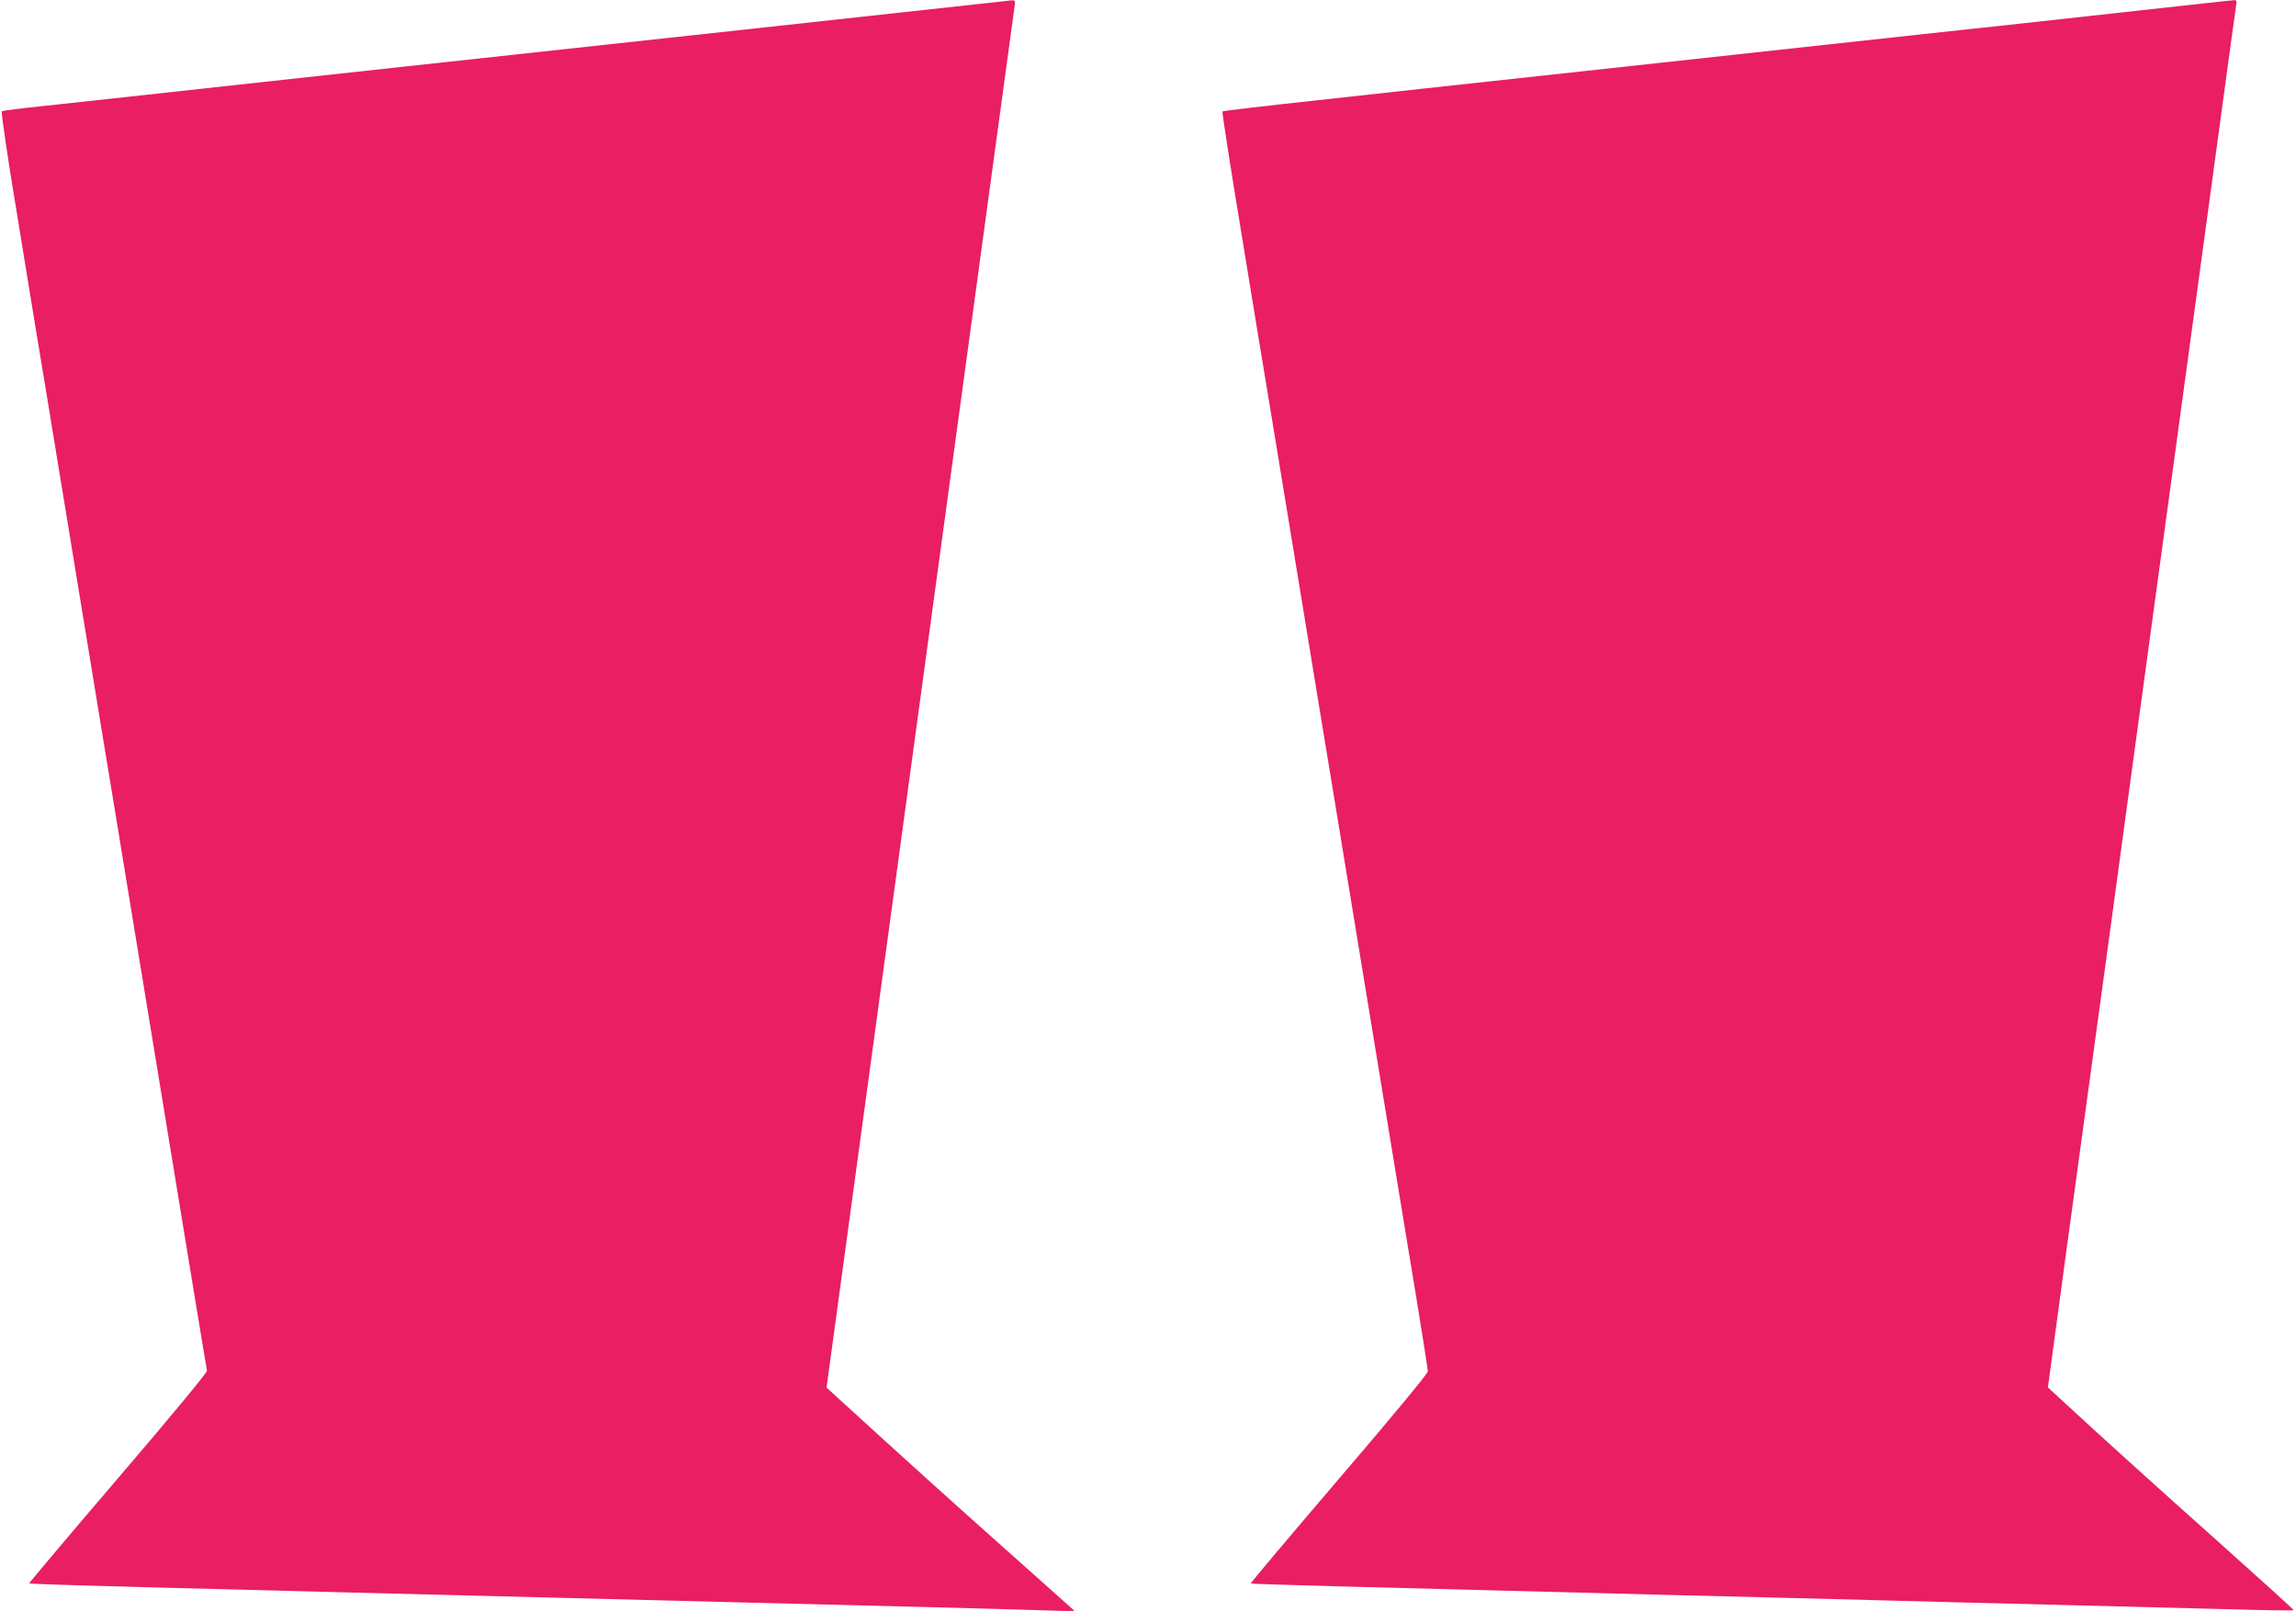 <?xml version="1.0" standalone="no"?>
<!DOCTYPE svg PUBLIC "-//W3C//DTD SVG 20010904//EN"
 "http://www.w3.org/TR/2001/REC-SVG-20010904/DTD/svg10.dtd">
<svg version="1.0" xmlns="http://www.w3.org/2000/svg"
 width="1280pt" height="898pt" viewBox="0 0 1280 898"
 preserveAspectRatio="xMidYMid meet">
<g transform="translate(0,898) scale(0.1,-0.1)"
fill="#e91e63" stroke="none">
<path d="M5595 8973 c-16 -2 -691 -76 -1500 -164 -808 -88 -1632 -177 -1830
-199 -198 -22 -569 -62 -825 -90 -256 -28 -584 -64 -730 -80 -146 -16 -361
-39 -478 -52 -117 -12 -217 -25 -222 -28 -5 -3 32 -257 86 -580 51 -316 125
-766 164 -1000 38 -234 110 -672 160 -975 50 -302 122 -741 160 -975 39 -234
115 -699 170 -1035 209 -1272 242 -1473 320 -1950 44 -269 82 -497 84 -506 2
-9 -198 -251 -496 -599 -274 -320 -497 -585 -495 -586 6 -6 416 -17 3867 -104
1051 -26 1512 -38 1759 -46 l204 -6 -379 338 c-319 284 -567 508 -946 854
l-60 55 96 705 c194 1429 572 4204 786 5775 88 649 163 1197 166 1218 6 40 8
39 -61 30z"/>
<path d="M12275 8960 c-159 -18 -462 -51 -997 -110 -153 -16 -403 -44 -555
-60 -346 -38 -1153 -126 -2118 -231 -407 -44 -975 -106 -1262 -138 -287 -31
-525 -59 -528 -62 -3 -3 44 -307 105 -675 60 -368 141 -860 180 -1094 38 -234
115 -699 170 -1035 55 -335 131 -801 170 -1035 38 -234 110 -672 160 -975 50
-302 122 -743 161 -980 39 -236 99 -605 135 -820 35 -214 64 -398 64 -410 0
-12 -198 -251 -496 -599 -272 -318 -493 -580 -491 -583 4 -4 579 -19 2292 -63
440 -11 973 -24 1185 -30 212 -6 651 -17 975 -25 325 -8 763 -20 974 -25 211
-6 386 -9 388 -6 2 2 -180 167 -404 367 -360 321 -705 633 -902 816 l-64 59
106 785 c59 431 166 1212 237 1734 71 523 192 1416 270 1985 77 569 206 1514
286 2100 79 586 147 1080 150 1098 5 27 3 32 -12 31 -11 -1 -91 -9 -179 -19z"/>
</g>
</svg>
